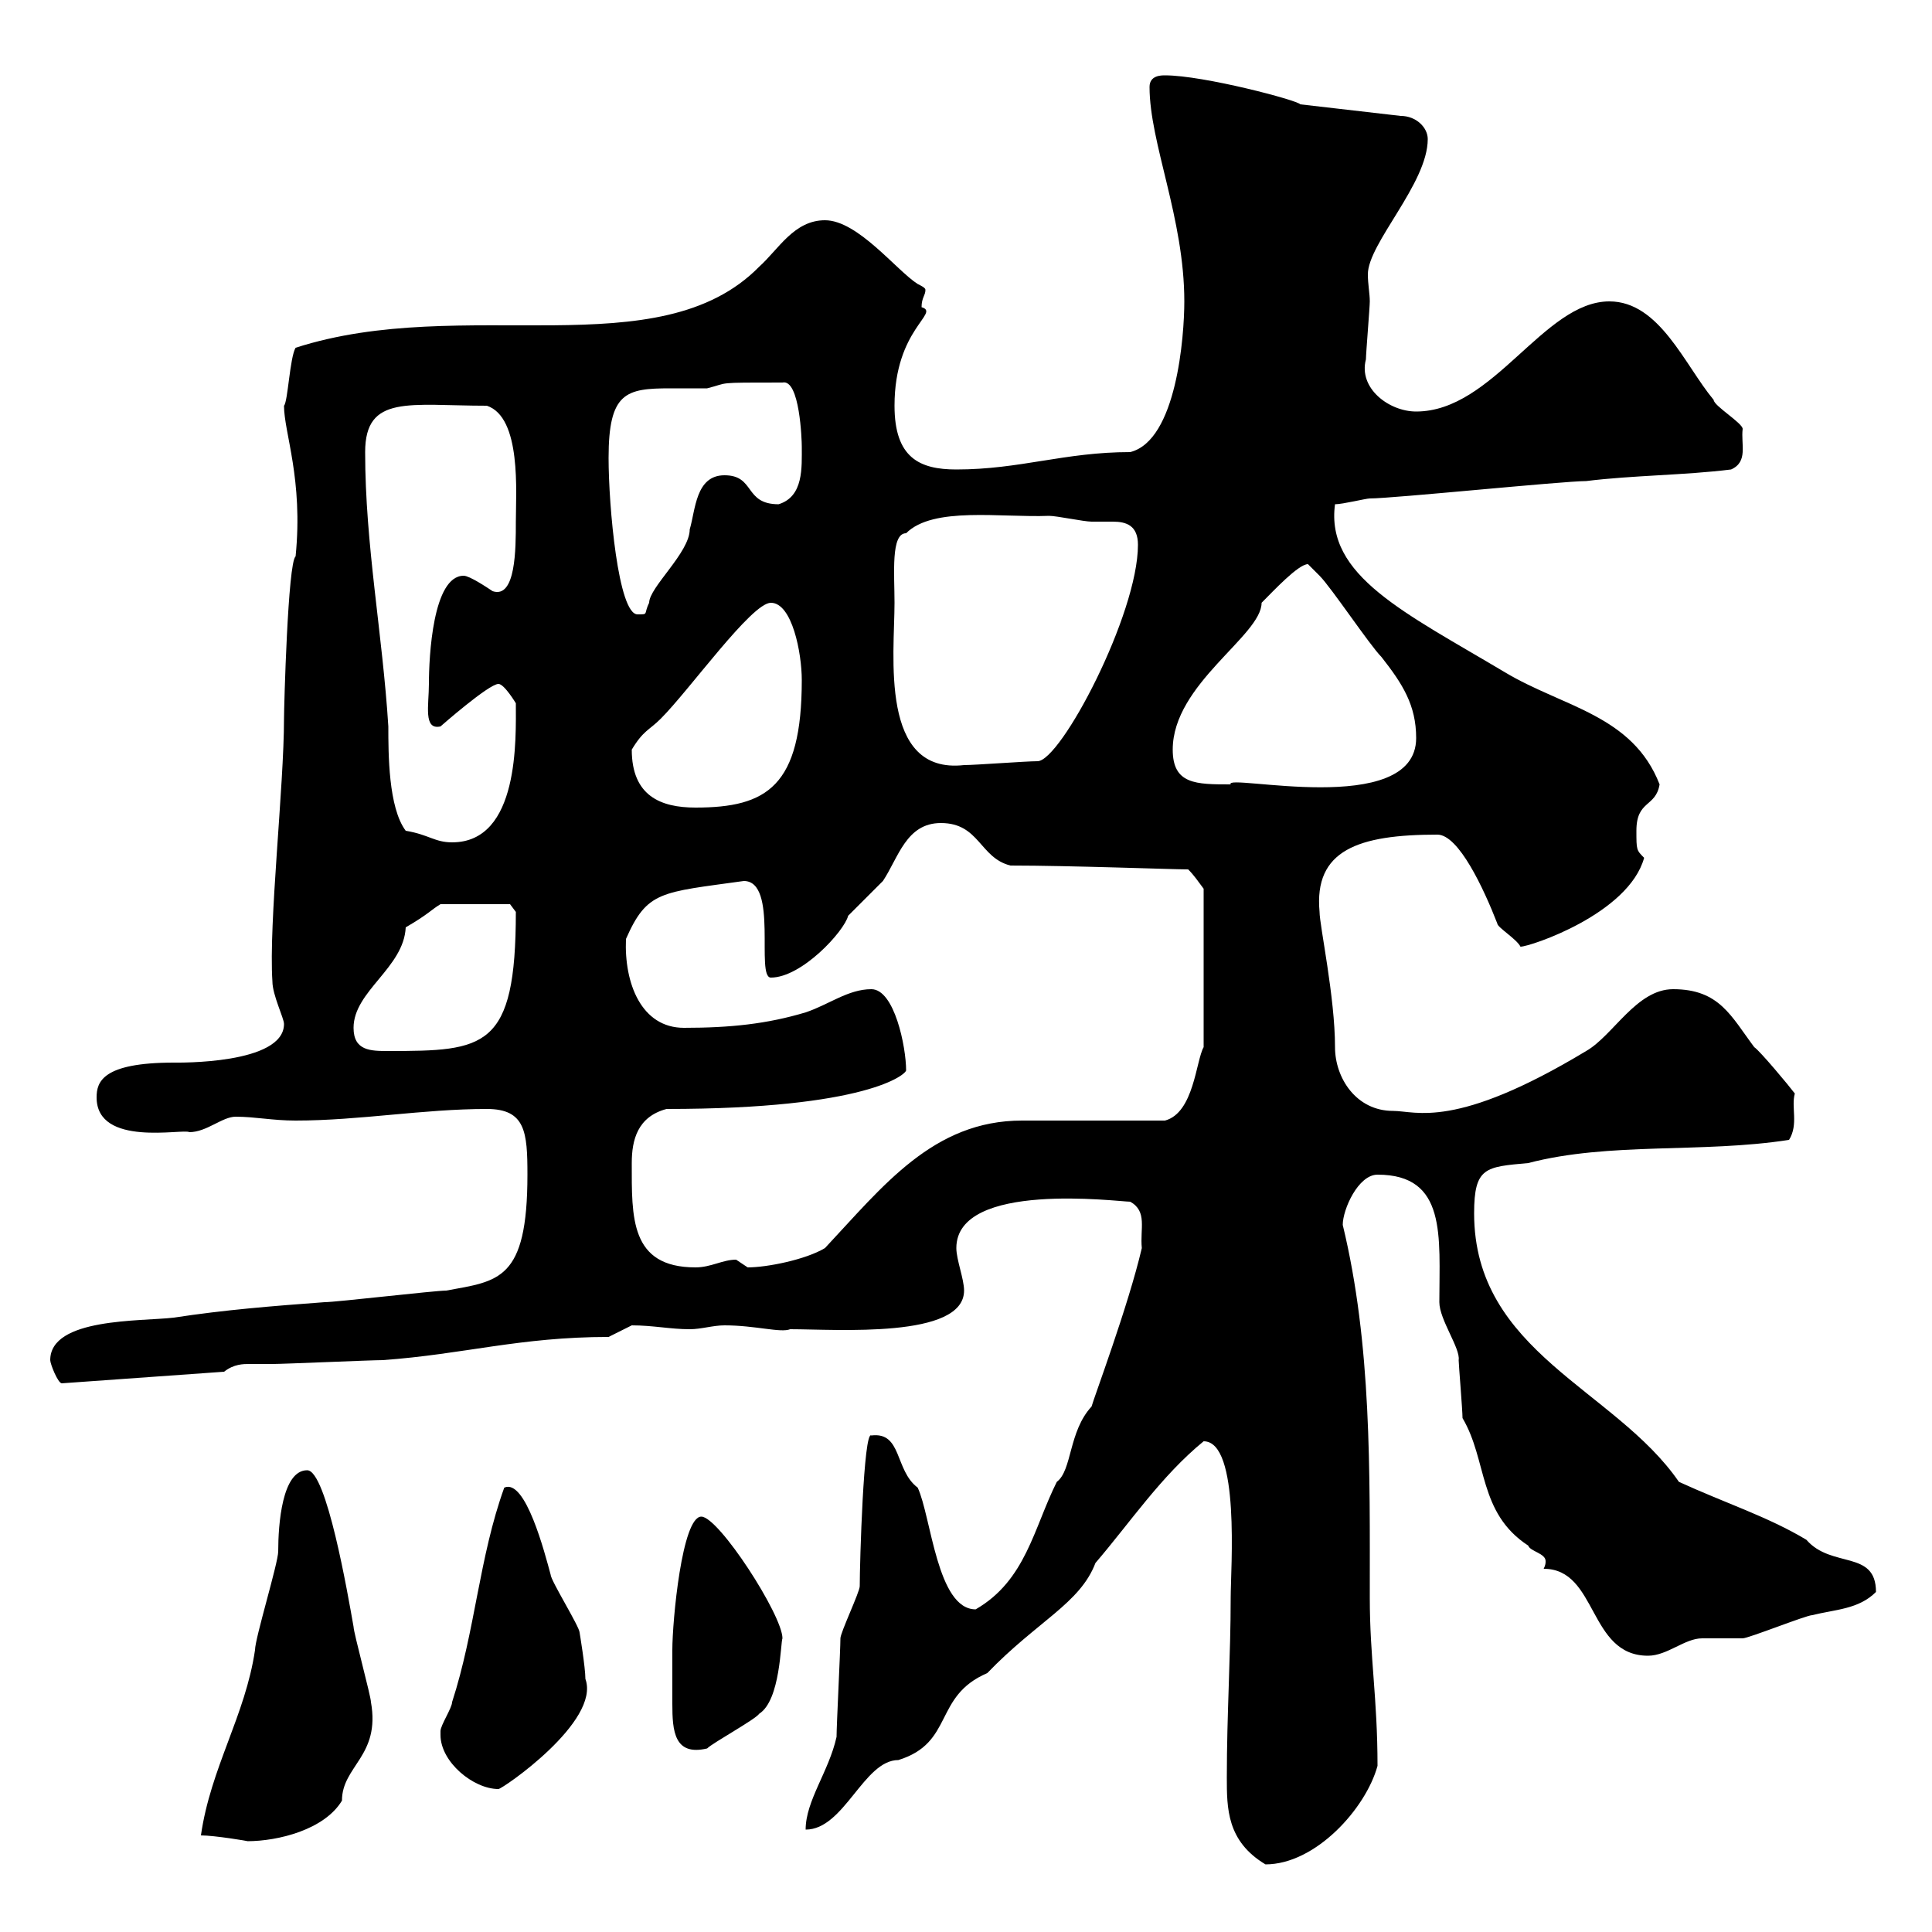 <svg xmlns="http://www.w3.org/2000/svg" xmlns:xlink="http://www.w3.org/1999/xlink" width="300" height="300"><path d="M190.50 276C190.50 280.80 190.50 285.90 196.50 289.50C204.30 289.50 212.10 280.80 213.90 274.20C213.90 263.70 212.70 257.40 212.70 248.10C212.70 228.30 213 208.80 208.50 190.20C208.50 187.80 210.90 182.40 213.90 182.40C224.70 182.40 223.50 192 223.50 202.20C223.50 204.90 226.80 209.40 226.50 211.20C226.50 211.80 227.10 219 227.10 220.20C231 226.80 229.50 234.90 237.30 240C237.60 240.90 240 241.20 240 242.40C240 242.70 240 243 239.70 243.60C248.10 243.60 246.60 257.10 255.90 257.10C258.90 257.10 261.60 254.40 264.30 254.40C265.20 254.40 269.70 254.40 270.60 254.40C271.50 254.40 280.50 250.80 281.40 250.80C285 249.90 288.60 249.90 291.30 247.20C291.30 240.60 284.40 243.60 280.50 239.10C274.50 235.50 267.90 233.40 260.70 230.10C250.80 215.70 228.90 210 228.90 188.40C228.90 181.20 230.70 181.20 237.30 180.60C249.90 177.30 264.30 179.10 277.80 177C279.30 174.60 278.10 171.90 278.70 169.80C277.80 168.60 273.30 163.20 272.40 162.60C268.80 157.80 267 153.60 259.80 153.60C254.10 153.60 250.50 160.80 246.30 163.20C225.90 175.50 219.90 172.50 216.30 172.50C210.60 172.50 207.30 167.40 207.30 162.60C207.30 154.80 204.90 143.70 204.90 141.60C204 132 210.90 129.60 223.20 129.60C226.50 129.60 230.40 138 232.50 143.40C232.50 144 235.50 145.80 236.10 147C237.60 147 252.90 141.90 255.30 133.20C254.10 132 254.10 132 254.10 129C254.10 124.20 257.10 125.40 257.70 121.80C253.50 111 242.70 109.80 233.70 104.40C218.10 95.10 205.80 89.40 207.30 78.30C208.50 78.30 212.10 77.40 212.70 77.40C216.30 77.40 242.70 74.70 246.30 74.70C253.50 73.80 261.60 73.80 268.80 72.90C271.50 71.70 270.30 69 270.60 66.60C270.60 65.70 266.10 63 266.10 62.10C261.60 56.70 257.70 46.80 249.90 46.80C239.70 46.80 231.90 63.90 219.90 63.90C215.70 63.90 210.90 60.30 212.10 55.80C212.10 54.90 212.70 47.70 212.70 46.80C212.70 45.60 212.40 44.10 212.40 42.60C212.40 37.80 221.70 28.50 221.70 21.60C221.70 19.80 219.90 18 217.50 18L201.90 16.20C201.60 15.60 186.90 11.70 180.90 11.70C180.30 11.70 178.50 11.70 178.50 13.50C178.50 22.20 183.90 33.90 183.90 46.80C183.90 52.20 182.70 68.40 175.50 70.20C165.30 70.20 158.40 72.90 148.50 72.90C142.80 72.90 138.90 71.10 138.90 63C138.90 51 146.10 48.60 143.10 47.70C143.10 46.20 143.70 45.90 143.70 45C143.70 44.70 143.10 44.40 142.50 44.10C139.20 42 133.20 34.20 128.10 34.20C123.30 34.20 120.90 38.70 117.90 41.40C102.30 57.30 72 45.60 45.90 54C45 55.50 44.70 62.40 44.10 63C44.10 67.20 47.10 74.40 45.90 86.40C44.70 87.30 44.10 109.80 44.10 111.60C44.10 122.10 41.70 143.40 42.30 152.40C42.30 154.50 44.10 158.10 44.10 159C44.10 165.30 27.60 165 27 165C15.90 165 15 168 15 170.40C15 178.20 28.50 175.20 29.40 175.80C32.10 175.80 34.50 173.40 36.60 173.40C39.60 173.40 42.30 174 45.90 174C55.80 174 65.70 172.20 75.60 172.20C81.60 172.20 81.90 175.80 81.90 182.40C81.90 198.90 77.40 198.90 69.30 200.40C67.50 200.40 52.20 202.20 50.40 202.20C42.30 202.80 34.80 203.40 27 204.60C21.90 205.20 7.80 204.60 7.80 211.20C7.80 211.80 9 214.80 9.60 214.80L34.80 213C36.30 211.80 37.80 211.80 38.70 211.80C39.90 211.80 41.10 211.80 42.30 211.80C44.10 211.80 57.60 211.20 59.40 211.20C72 210.30 80.70 207.60 94.50 207.60C94.50 207.60 98.10 205.80 98.10 205.80C101.40 205.80 104.10 206.40 107.10 206.40C108.90 206.40 110.70 205.80 112.50 205.80C117.30 205.80 121.20 207 122.70 206.40C129.90 206.40 149.70 207.90 149.70 200.40C149.70 198.60 148.50 195.60 148.50 193.80C148.50 183.30 173.70 186.60 175.50 186.60C178.20 188.10 177 190.80 177.30 193.80C175.20 202.80 169.80 217.20 169.50 218.40C165.90 222.30 166.50 228.30 164.10 230.10C160.50 237.30 159.30 245.40 151.50 249.90C145.50 249.90 144.60 235.50 142.50 231C138.90 228.30 140.10 222.30 135.30 222.90C134.10 222 133.50 242.70 133.50 246.30C133.50 247.20 130.50 253.50 130.50 254.40C130.50 256.20 129.90 267.90 129.90 269.70C128.70 275.10 125.10 279.60 125.10 284.10C131.10 284.10 134.10 273.30 139.50 273.30C148.20 270.60 144.90 263.40 153.30 259.80C161.10 251.70 167.70 249 170.10 242.70C175.50 236.40 180.30 229.20 186.90 223.80C192.60 223.80 191.10 243.60 191.10 248.10C191.10 257.10 190.50 266.10 190.50 276ZM31.20 285C33.30 285 38.70 285.90 38.40 285.90C43.20 285.90 50.40 284.10 53.10 279.60C53.10 274.20 59.10 272.70 57.60 264.30C57.60 263.40 54.90 253.50 54.90 252.60C54 247.50 50.70 228.30 47.70 228.30C43.80 228.30 43.20 236.70 43.20 240.90C43.20 242.70 39.60 254.40 39.60 256.20C38.10 266.40 32.70 274.50 31.20 285ZM68.40 268.80C68.40 269.10 68.40 269.40 68.40 269.40C68.40 273.60 73.50 277.80 77.40 277.80C78 277.80 93.30 267.30 90.90 260.70C90.90 258.90 90 253.50 90 253.50C90 252.60 85.50 245.40 85.50 244.50C84.60 241.20 81.60 229.50 78.30 231C74.40 241.80 73.80 253.20 70.20 264.30C70.20 265.20 68.40 267.90 68.40 268.80ZM104.40 261.60C104.40 262.50 104.40 263.70 104.40 264.60C104.40 268.80 104.70 272.70 109.80 271.50C110.70 270.60 117.30 267 117.90 266.10C121.20 264 121.20 255 121.50 254.40C121.50 250.80 111.60 235.50 108.90 235.50C105.90 235.50 104.40 251.70 104.40 256.20C104.40 256.20 104.40 259.80 104.40 261.60ZM98.10 180.60C98.10 177 99 173.40 103.50 172.20C134.70 172.20 140.70 166.80 140.70 166.20C140.70 162.60 138.90 153.60 135.30 153.60C131.70 153.60 128.70 156 125.10 157.20C119.10 159 113.40 159.60 106.20 159.60C99.60 159.60 96.90 152.70 97.20 145.80C100.50 138.30 102.60 138.60 115.50 136.80C120.90 136.80 117.30 151.80 119.70 151.80C124.50 151.80 131.10 144.60 131.70 142.20C132.30 141.60 135.90 138 137.10 136.80C139.50 133.20 140.70 127.80 146.10 127.80C152.10 127.80 152.10 133.20 156.90 134.40C166.20 134.40 182.10 135 184.50 135C185.40 135.90 186 136.80 186.90 138L186.90 162.60C185.70 164.70 185.40 172.80 180.90 174C177.30 174 162.30 174 158.70 174C144.90 174 137.10 184.20 128.10 193.80C125.10 195.60 119.10 196.80 116.10 196.80C116.10 196.80 114.30 195.60 114.30 195.60C112.20 195.60 110.40 196.80 108 196.80C97.80 196.80 98.10 189 98.10 180.60ZM54.90 159.60C54.90 153.90 62.70 150.30 63 144C66.60 141.90 66.90 141.30 68.40 140.40L79.20 140.40L80.10 141.60C80.10 162.90 75.30 163.20 60.30 163.20C57.60 163.20 54.90 163.20 54.90 159.60ZM63 129C60.30 125.40 60.30 117 60.30 112.80C59.40 98.40 56.70 84.60 56.70 70.20C56.70 61.20 63.60 63 75.60 63C81 64.80 80.10 76.50 80.10 81C80.10 85.20 80.10 93 76.50 91.80C75.60 91.20 72.90 89.40 72 89.40C67.20 89.40 66.60 102 66.60 106.20C66.60 109.50 65.70 113.40 68.40 112.80C68.40 112.80 75.90 106.20 77.40 106.20C78.30 106.20 80.10 109.20 80.10 109.20C80.10 114.60 80.70 130.80 70.20 130.80C67.50 130.80 66.60 129.60 63 129ZM98.10 116.40C99.90 113.40 100.80 113.40 102.60 111.60C107.10 107.10 116.70 93.60 119.70 93.60C123 93.60 124.50 101.40 124.50 105.60C124.50 122.10 119.10 125.40 108 125.40C102.60 125.40 98.10 123.60 98.10 116.40ZM182.10 116.40C182.10 106.20 195.90 98.70 195.90 93.60C197.70 91.80 201.60 87.60 203.10 87.60C203.10 87.60 204.90 89.40 204.90 89.40C206.70 91.20 212.70 100.20 214.50 102C217.80 106.20 219.90 109.50 219.90 114.60C219.90 127.20 189.90 120 191.10 121.80C185.70 121.80 182.10 121.80 182.10 116.40ZM138.90 93.60C138.90 89.10 138.30 82.80 140.70 82.80C144.90 78.60 155.40 80.40 162.90 80.10C164.10 80.10 168.30 81 169.50 81C170.70 81 171.60 81 172.80 81C174.90 81 176.70 81.60 176.70 84.60C176.70 95.40 164.70 118.20 161.10 118.20C159.30 118.20 151.50 118.80 149.70 118.80C136.50 120.30 138.90 101.70 138.90 93.60ZM94.50 71.10C94.50 60.90 97.20 60.30 104.10 60.30C106.20 60.30 108.30 60.30 109.80 60.30C113.40 59.40 110.70 59.40 121.50 59.40C124.20 58.80 124.50 68.40 124.50 69.30C124.50 72.60 124.80 77.10 120.90 78.30C115.50 78.30 117.30 73.80 112.50 73.80C108 73.80 108 79.20 107.10 82.20C107.10 85.80 100.80 91.20 100.80 93.60C99.90 95.40 100.80 95.40 99 95.40C96 95.40 94.50 78.60 94.50 71.10Z"/></svg>